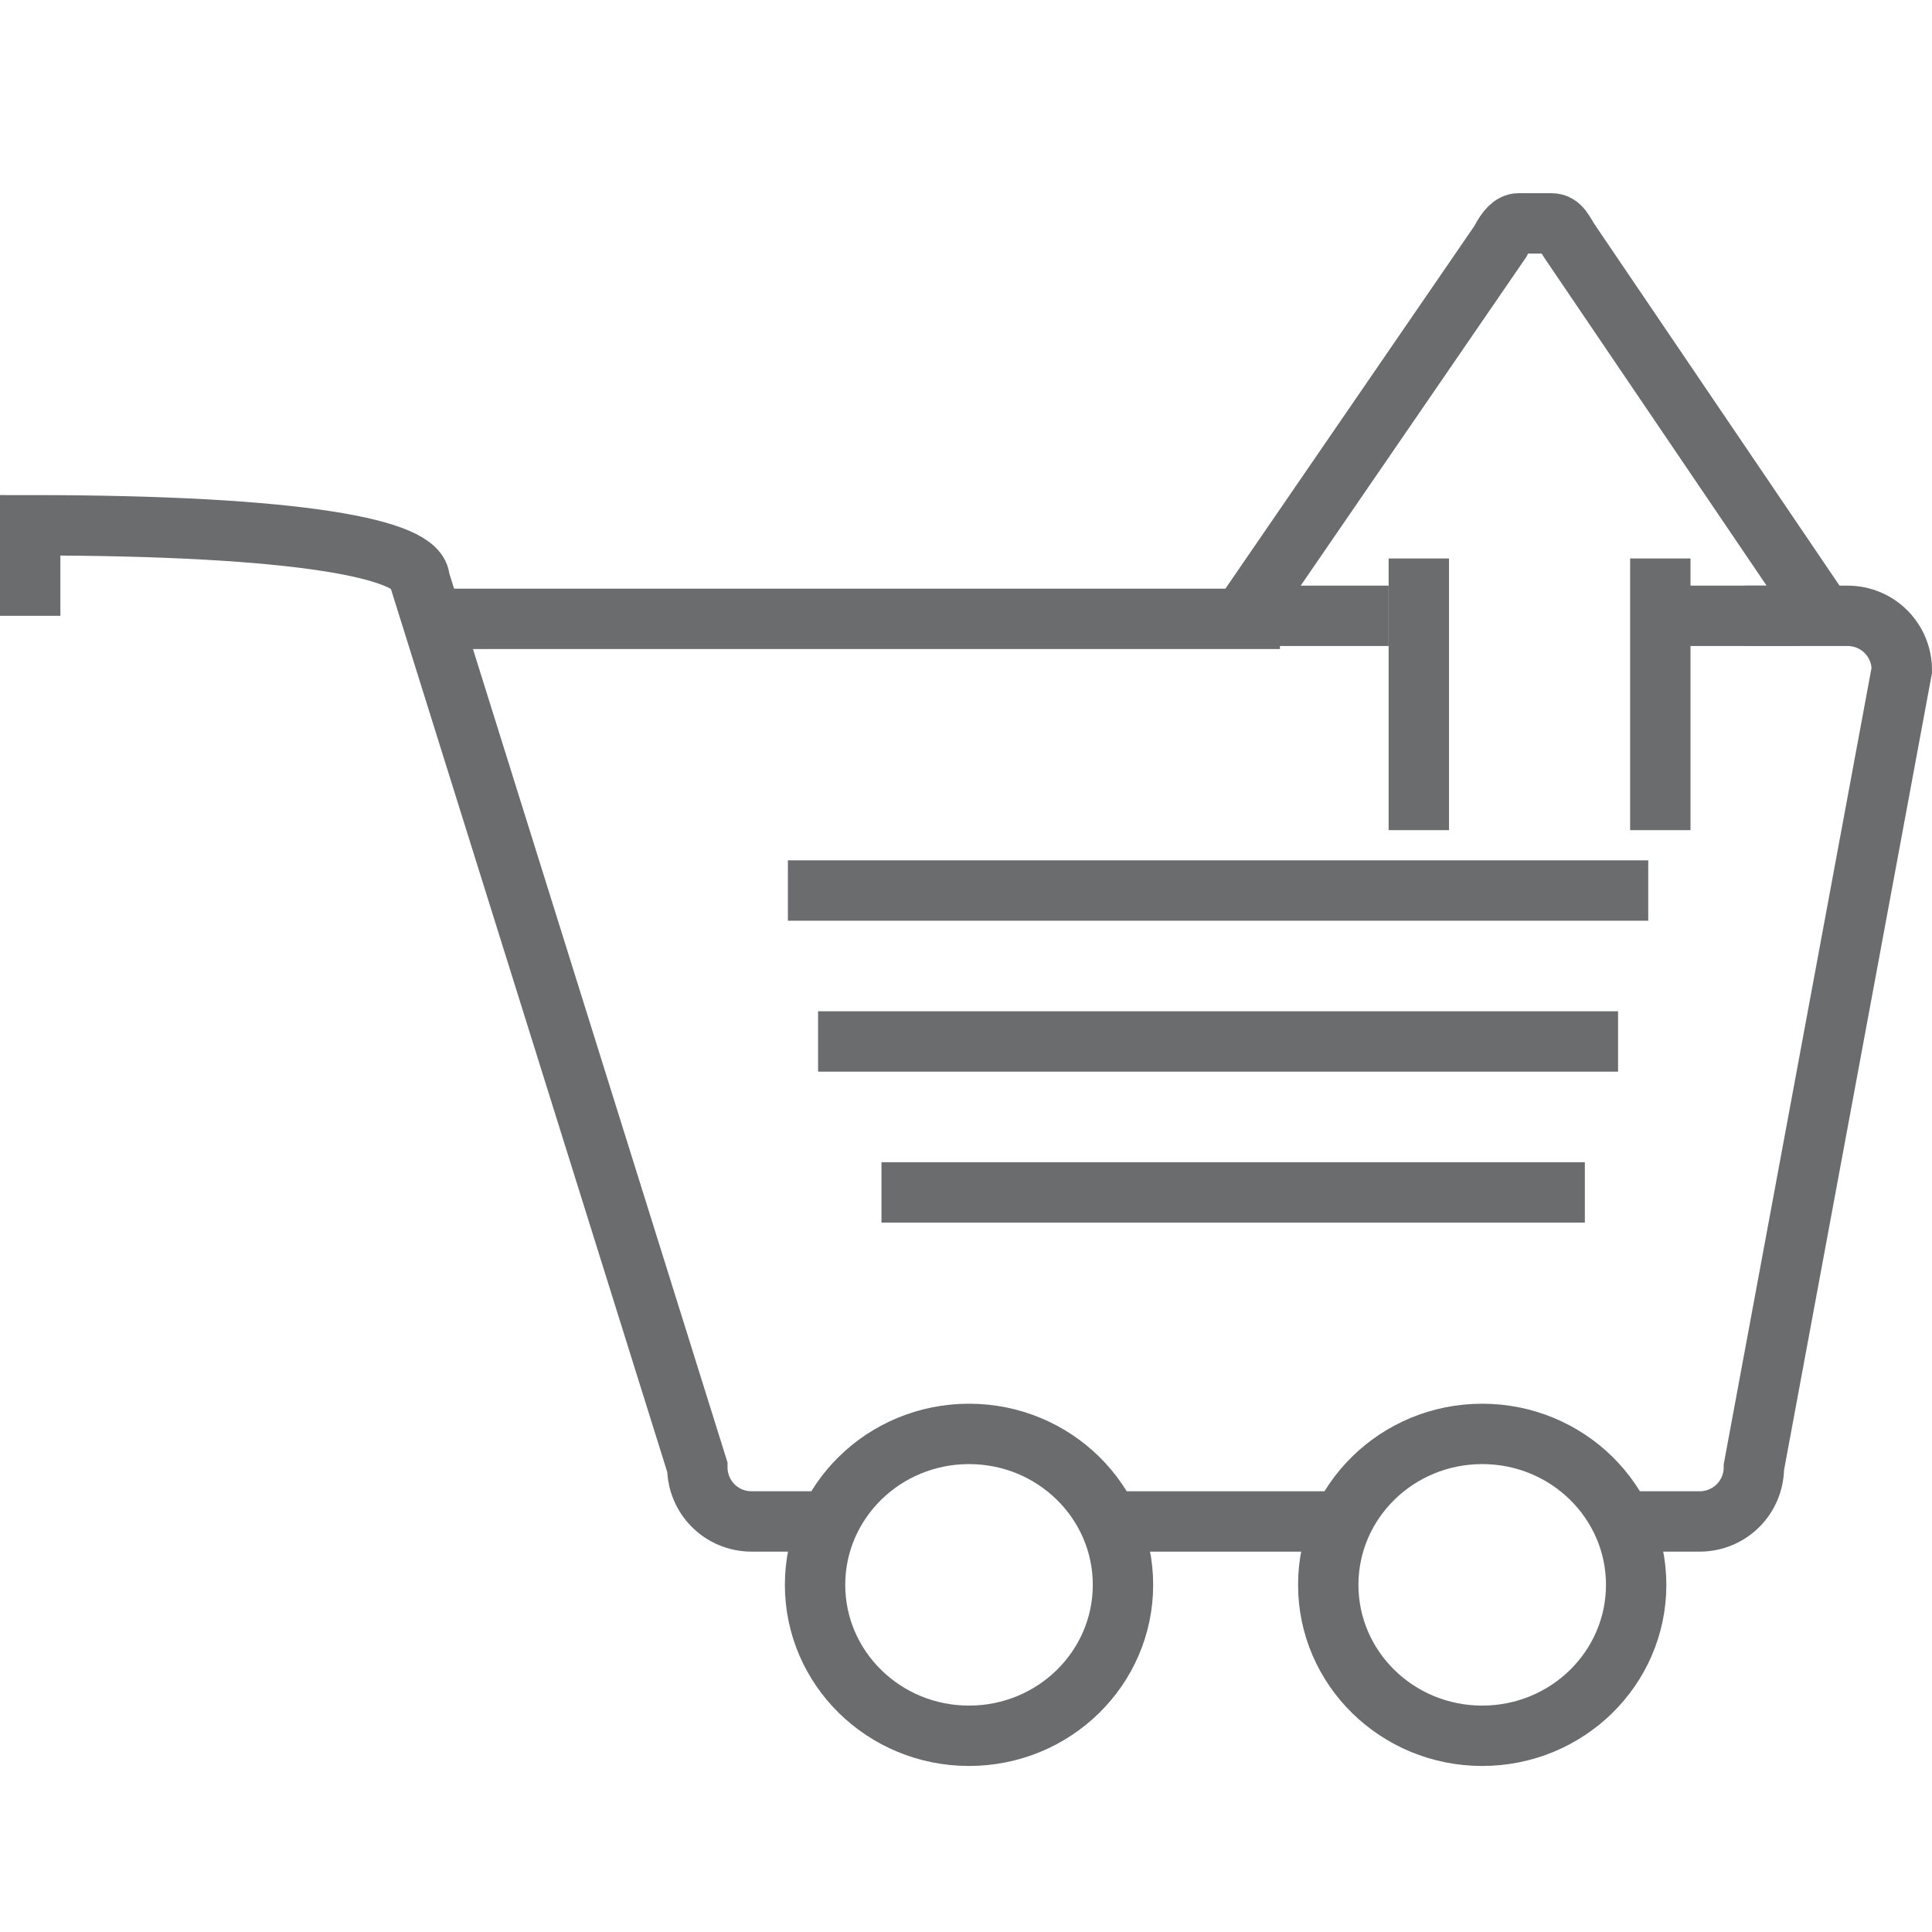 <?xml version="1.0" encoding="UTF-8" standalone="no"?>

<svg width="800px" height="800px" viewBox="0 -5.5 64 64" version="1.1" xmlns="http://www.w3.org/2000/svg" xmlns:xlink="http://www.w3.org/1999/xlink" xmlns:sketch="http://www.bohemiancoding.com/sketch/ns">
    
    <title>Cart-upload</title>
    <desc>Created with Sketch.</desc>
    <defs>
</defs>
    <g id="Page-1" stroke="none" stroke-width="1" fill="none" fill-rule="evenodd" sketch:type="MSPage">
        <g id="Cart-upload" sketch:type="MSLayerGroup" transform="translate(1, 2)" stroke="#6B6C6E" stroke-width="2">
            <path d="M25.9,42.9 L23.9,42.9 C22.9,42.9 22.1,42.1 22.1,41.1 L12.9,11.7 C12.9,10.7 9,9.9 0,9.9 L0,12.9" id="Shape" sketch:type="MSShapeGroup">
</path>
            <path d="M43.2,42.9 L36,42.9" id="Shape" sketch:type="MSShapeGroup">
</path>
            <path d="M53.3,42.9 L55.3,42.9 C56.3,42.9 57.1,42.1 57.1,41.1 L62,14.7 C62,13.7 61.2,12.9 60.2,12.9 L56.8,12.9" id="Shape" sketch:type="MSShapeGroup">
</path>
            <path d="M13.5,13 L41.4,13" id="Shape" sketch:type="MSShapeGroup">
</path>
            <ellipse id="Oval" sketch:type="MSShapeGroup" cx="31.1" cy="45" rx="5.1" ry="5">
</ellipse>
            <ellipse id="Oval" sketch:type="MSShapeGroup" cx="48.1" cy="45" rx="5.1" ry="5">
</ellipse>
            <path d="M25.1,22 L53.6,22" id="Shape" sketch:type="MSShapeGroup">
</path>
            <path d="M26.1,27 L52.6,27" id="Shape" sketch:type="MSShapeGroup">
</path>
            <path d="M28.2,32 L51.5,32" id="Shape" sketch:type="MSShapeGroup">
</path>
            <g id="Group" transform="translate(41, 0)" sketch:type="MSShapeGroup">
                <path d="M13,20 L13,11" id="Shape">
</path>
                <path d="M5,11 L5,20" id="Shape">
</path>
                <path d="M13.6,12.9 L17.4,12.9 C17.7,12.9 18,12.7 18,12.3 L10,0.5 C9.8,0.2 9.7,-0.1 9.4,-0.1 L8.3,-0.1 C8.1,-0.1 7.9,0.1 7.7,0.5 L-0.4,12.3 C-0.4,12.6 -0.1,12.9 0.2,12.9 L4,12.9" id="Shape">
</path>
            </g>
        </g>
    </g>
</svg>